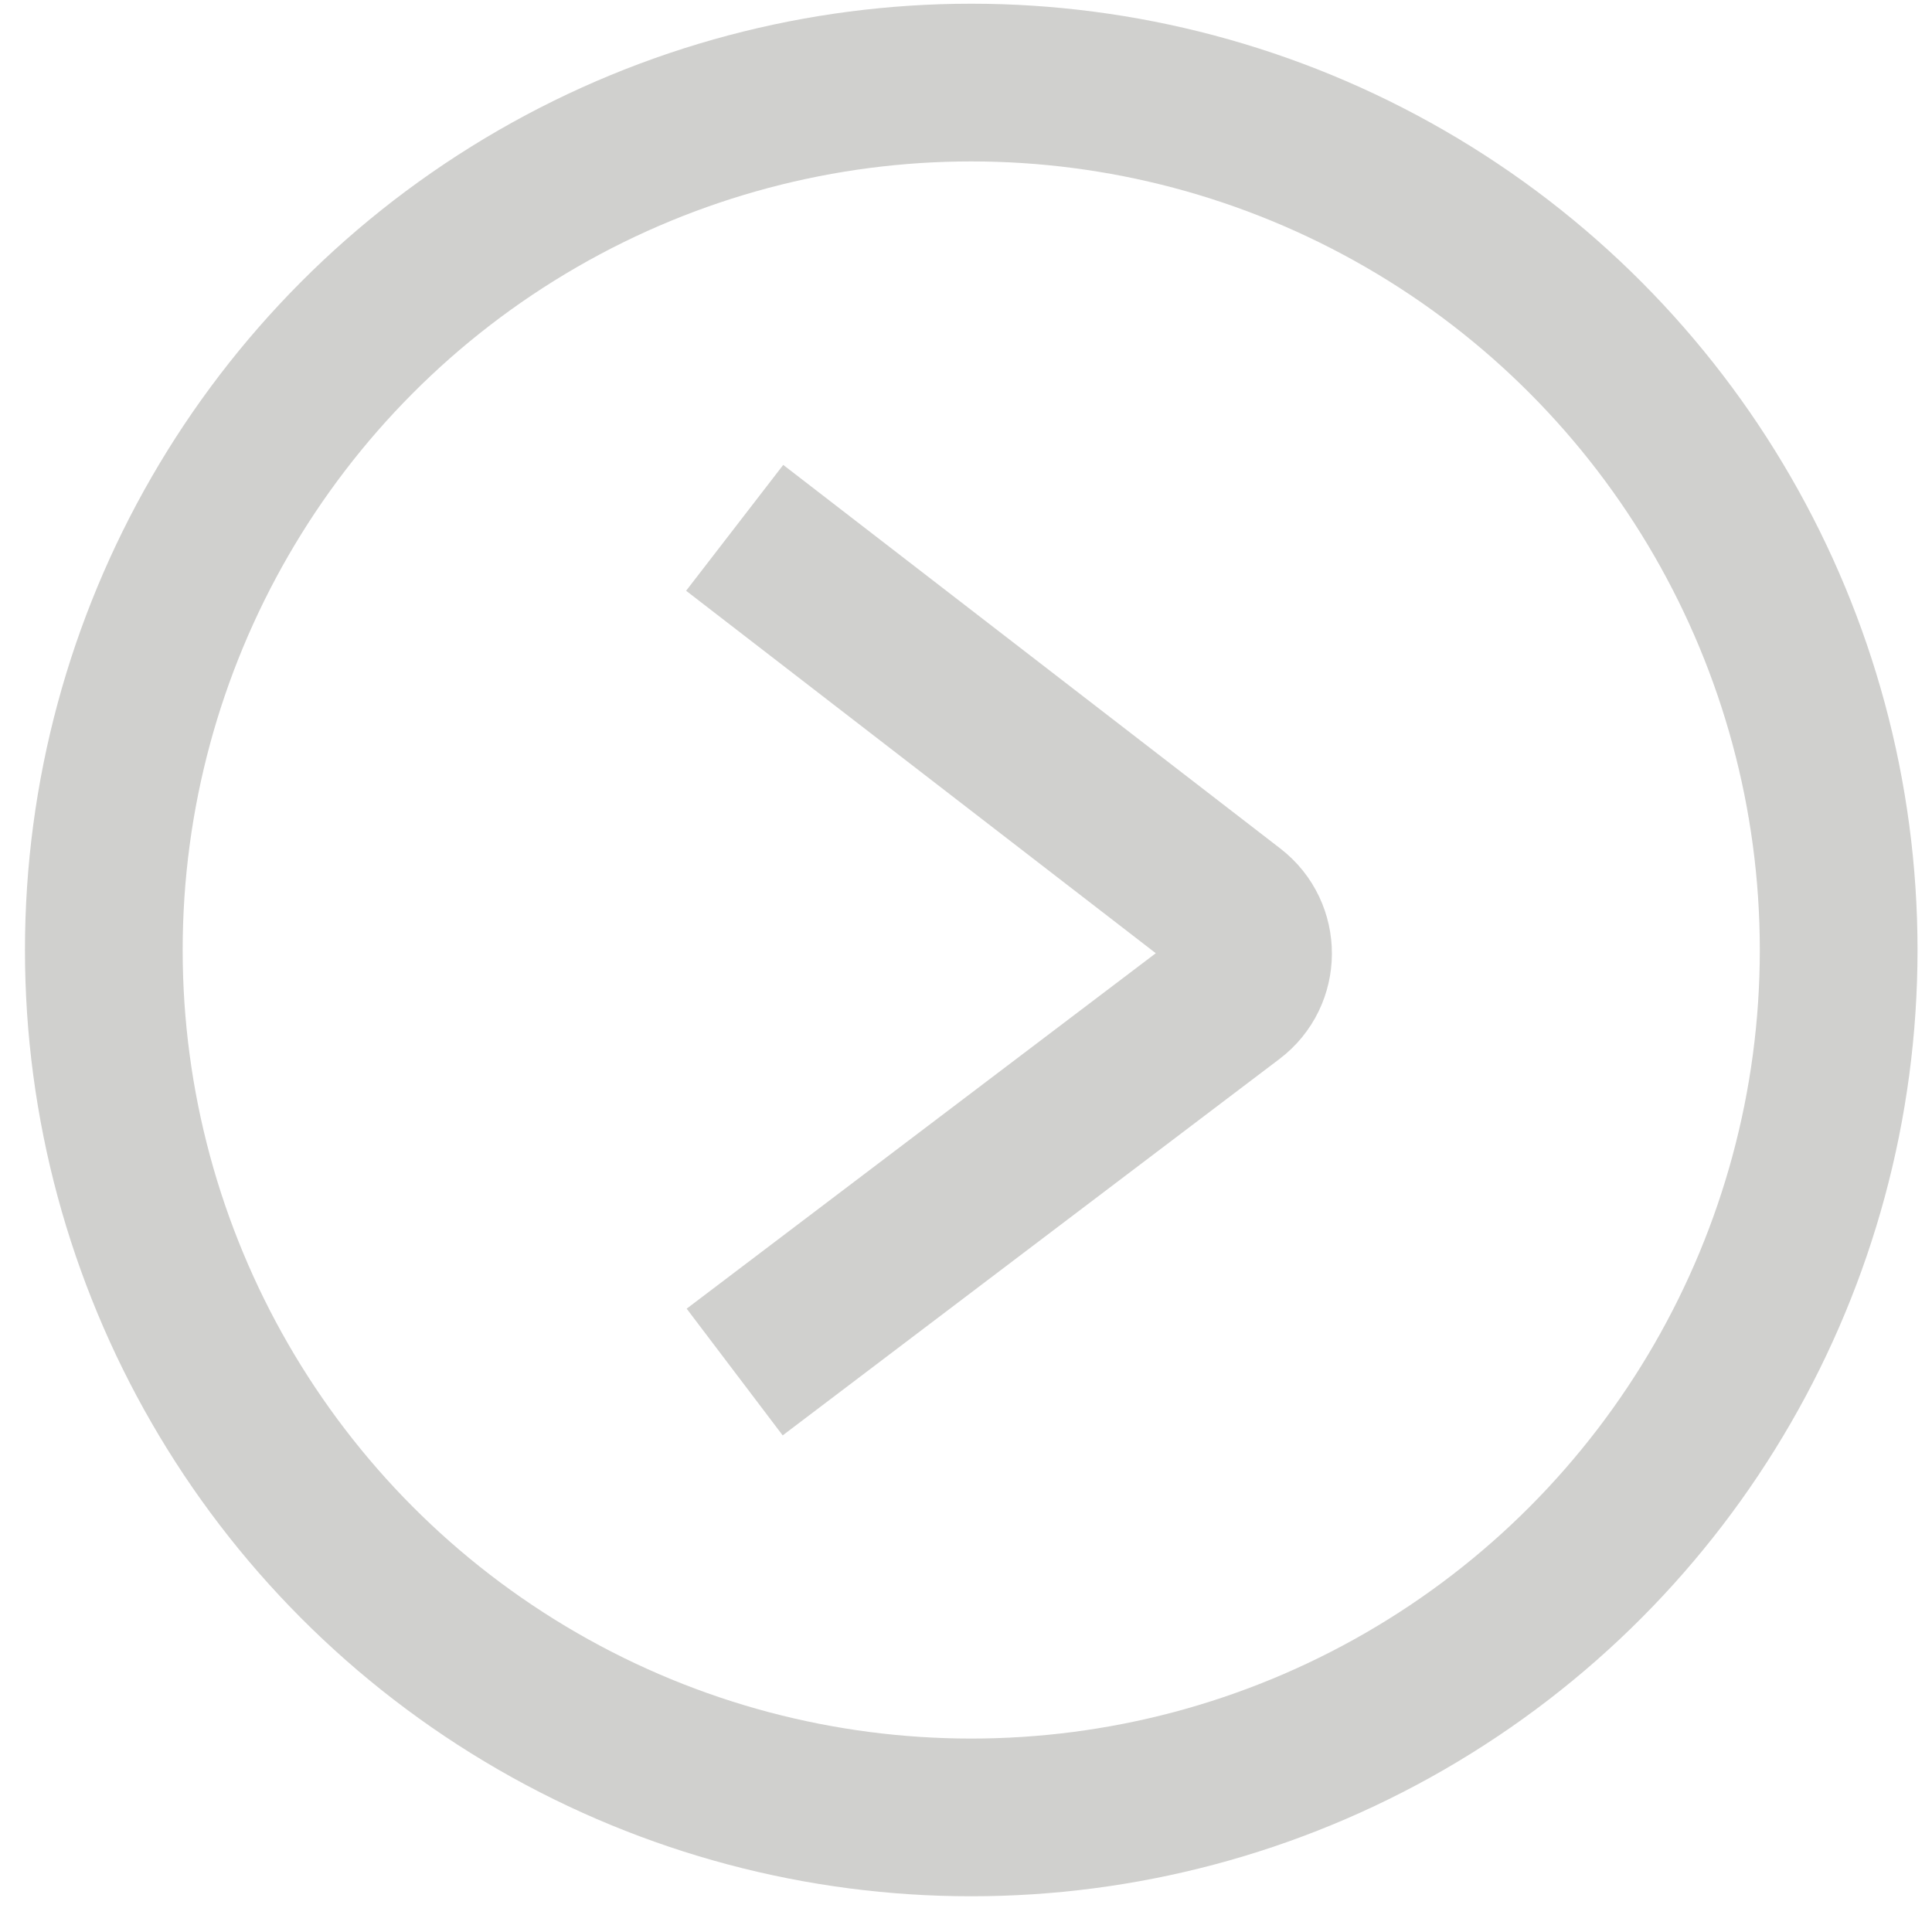 <?xml version="1.0" encoding="UTF-8"?> <svg xmlns="http://www.w3.org/2000/svg" width="49" height="49" viewBox="0 0 49 49" fill="none"><path d="M18.633 13.387L31.241 23.117C31.942 23.658 31.938 24.718 31.232 25.252L18.633 34.798" stroke="#D0D0CE" stroke-width="4.032"></path><circle cx="24.633" cy="24.094" r="22" stroke="#D0D0CE" stroke-width="4"></circle></svg> 